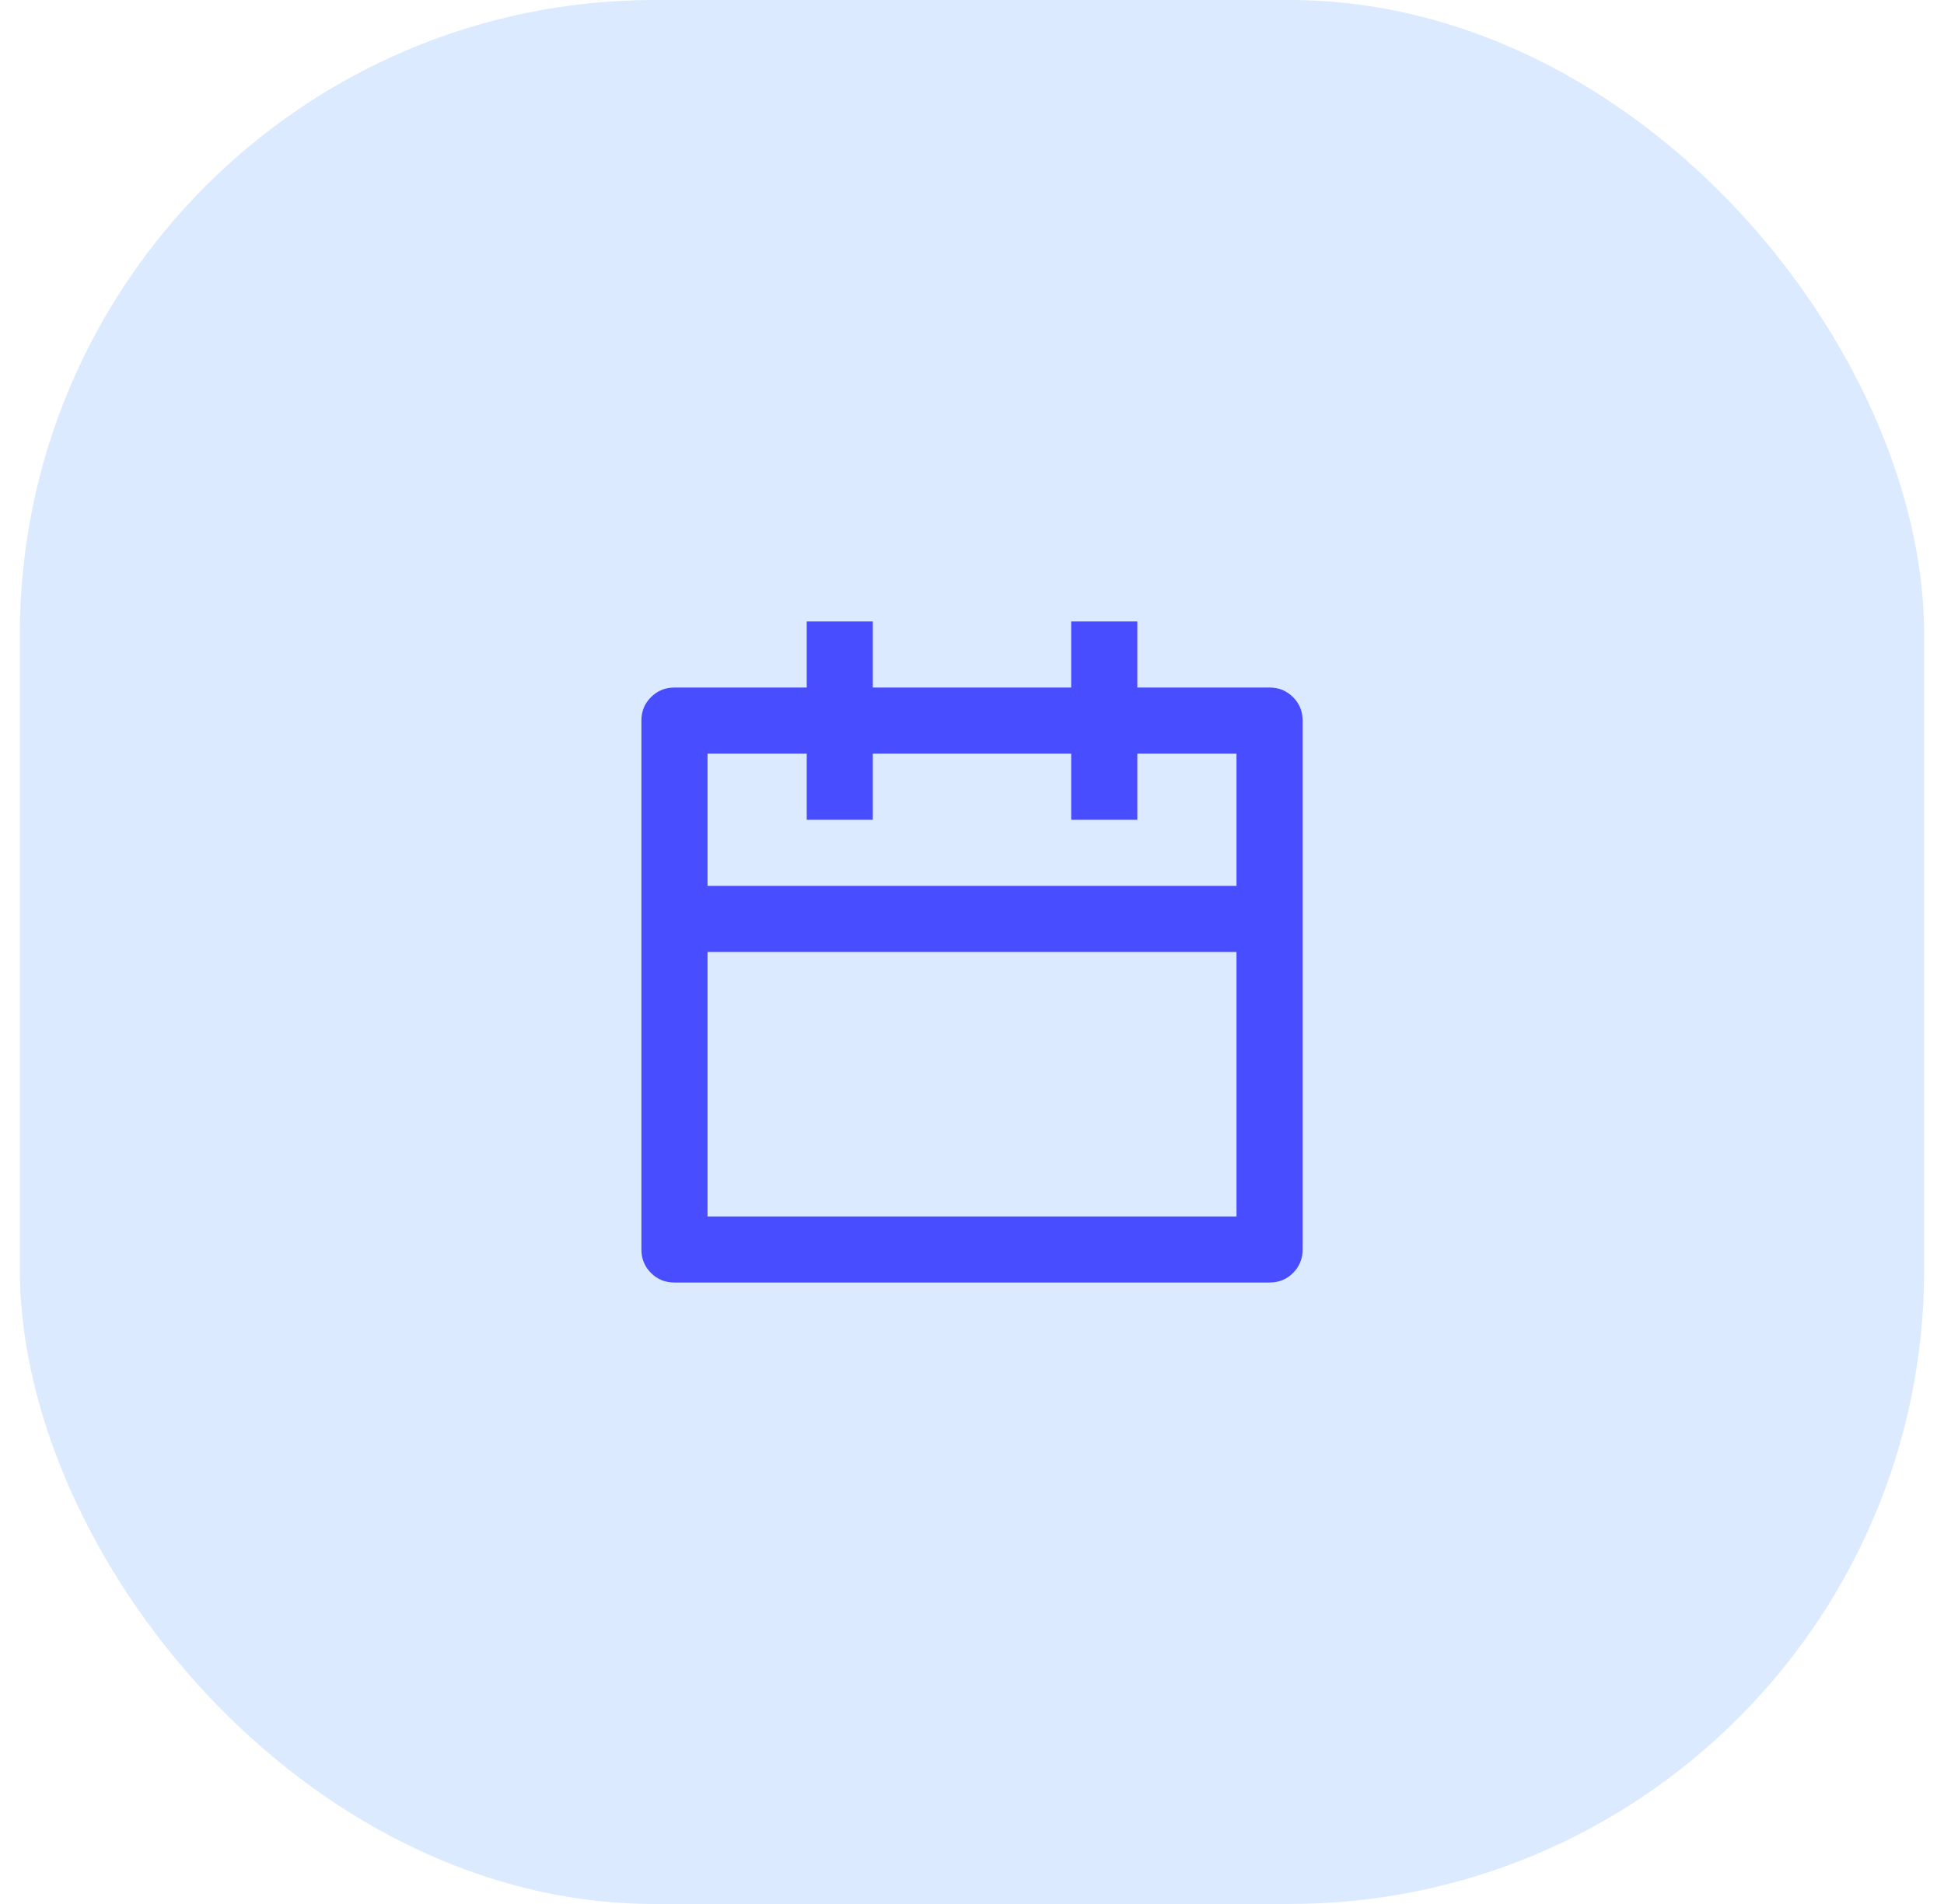 <svg width="49" height="48" viewBox="0 0 49 48" fill="none" xmlns="http://www.w3.org/2000/svg">
<rect x="0.5" width="48" height="48" rx="16" fill="#DBEAFE"/>
<path d="M22 15.667V17.333H27V15.667H28.667V17.333H32C32.234 17.333 32.431 17.414 32.592 17.575C32.753 17.736 32.834 17.933 32.834 18.167V31.5C32.834 31.733 32.753 31.931 32.592 32.092C32.431 32.253 32.234 32.333 32 32.333H17C16.767 32.333 16.57 32.253 16.409 32.092C16.247 31.931 16.167 31.733 16.167 31.5V18.167C16.167 17.933 16.247 17.736 16.409 17.575C16.57 17.414 16.767 17.333 17 17.333H20.334V15.667H22ZM31.167 24H17.834V30.667H31.167V24ZM20.334 19H17.834V22.333H31.167V19H28.667V20.667H27V19H22V20.667H20.334V19Z" fill="#484DFF"/>
</svg>
